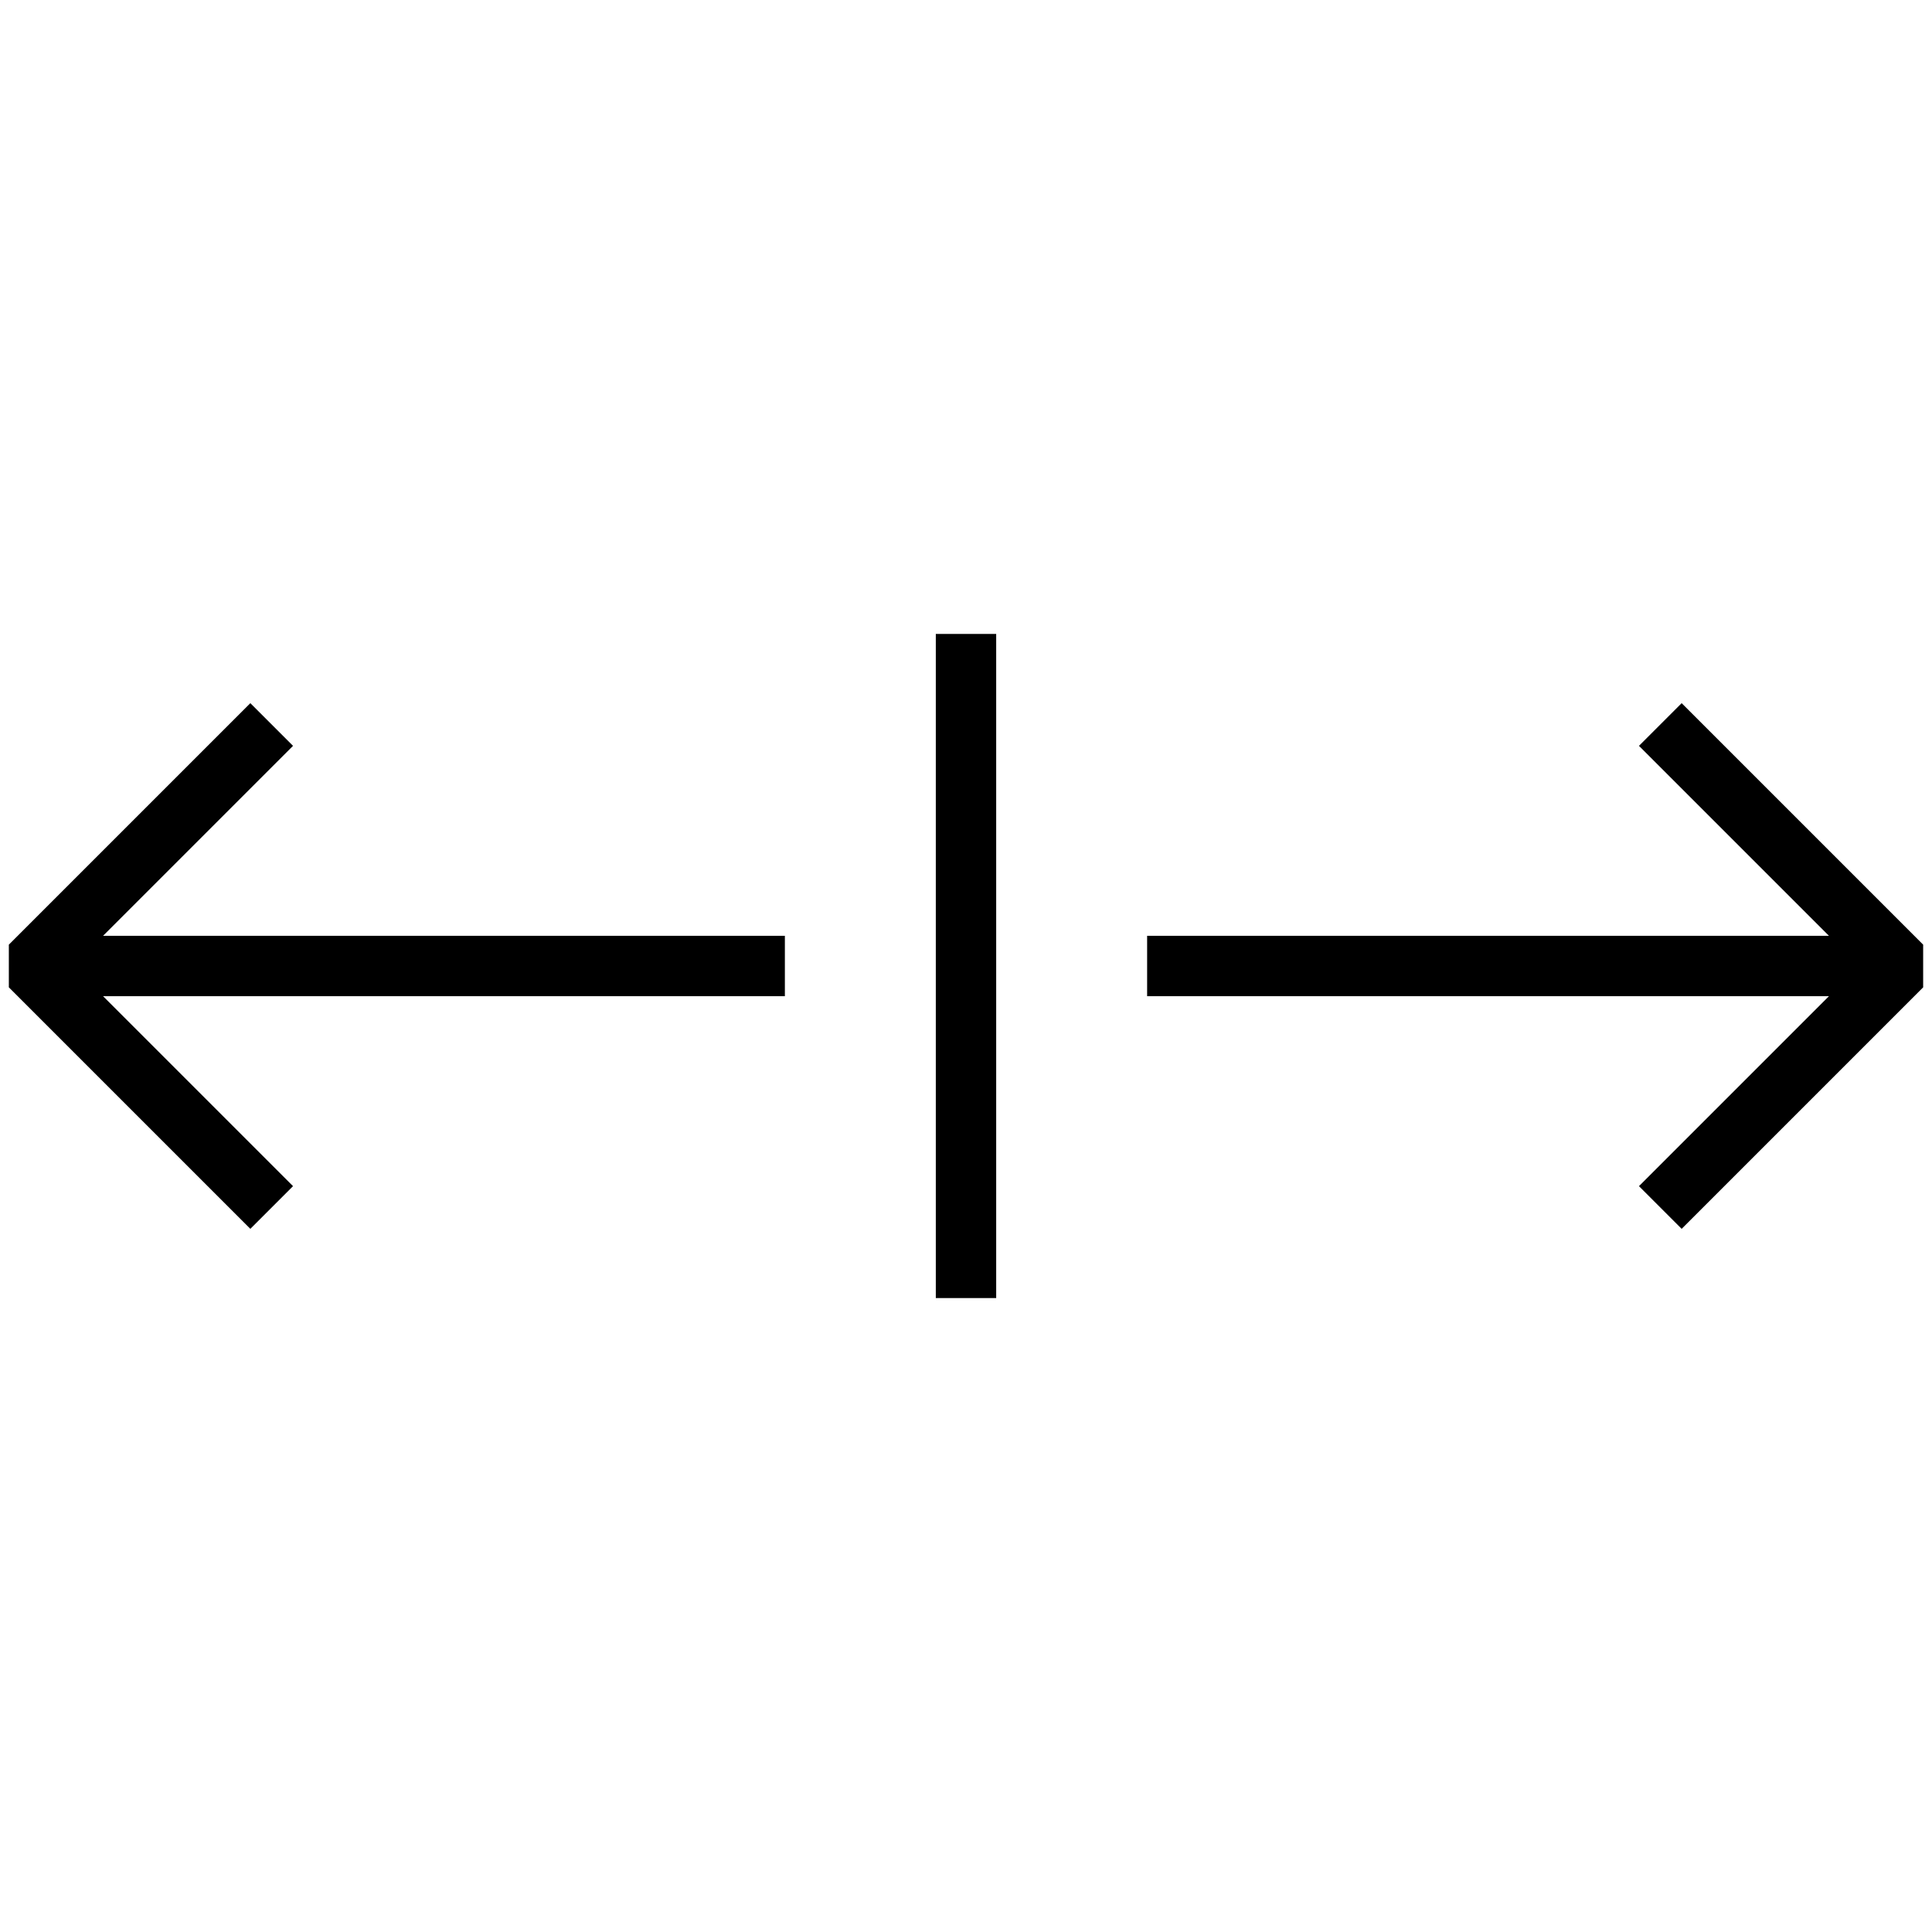 <!-- Generator: Adobe Illustrator 16.0.0, SVG Export Plug-In . SVG Version: 6.00 Build 0)  -->
<svg version="1.1"  xmlns="http://www.w3.org/2000/svg" xmlns:xlink="http://www.w3.org/1999/xlink" x="0px" y="0px"
	 width="64px" height="64px" viewBox="0 0 64 64" enable-background="new 0 0 64 64" xml:space="preserve">
<polyline fill="none" stroke="#000000" stroke-width="2" stroke-linejoin="bevel" stroke-miterlimit="10" points="55,40 63,32 
	55,24 "/>
<polyline fill="none" stroke="#000000" stroke-width="2" stroke-linejoin="bevel" stroke-miterlimit="10" points="9,24 1,32 9,40 
	"/>
<polyline fill="none" stroke="#000000" stroke-width="2" stroke-miterlimit="10" points="2,32 11.677,32 26,32 "/>
<polyline fill="none" stroke="#000000" stroke-width="2" stroke-miterlimit="10" points="38,32 41.677,32 62,32 "/>
<line fill="none" stroke="#000000" stroke-width="2" stroke-miterlimit="10" x1="32" y1="21" x2="32" y2="43"/>
</svg>
